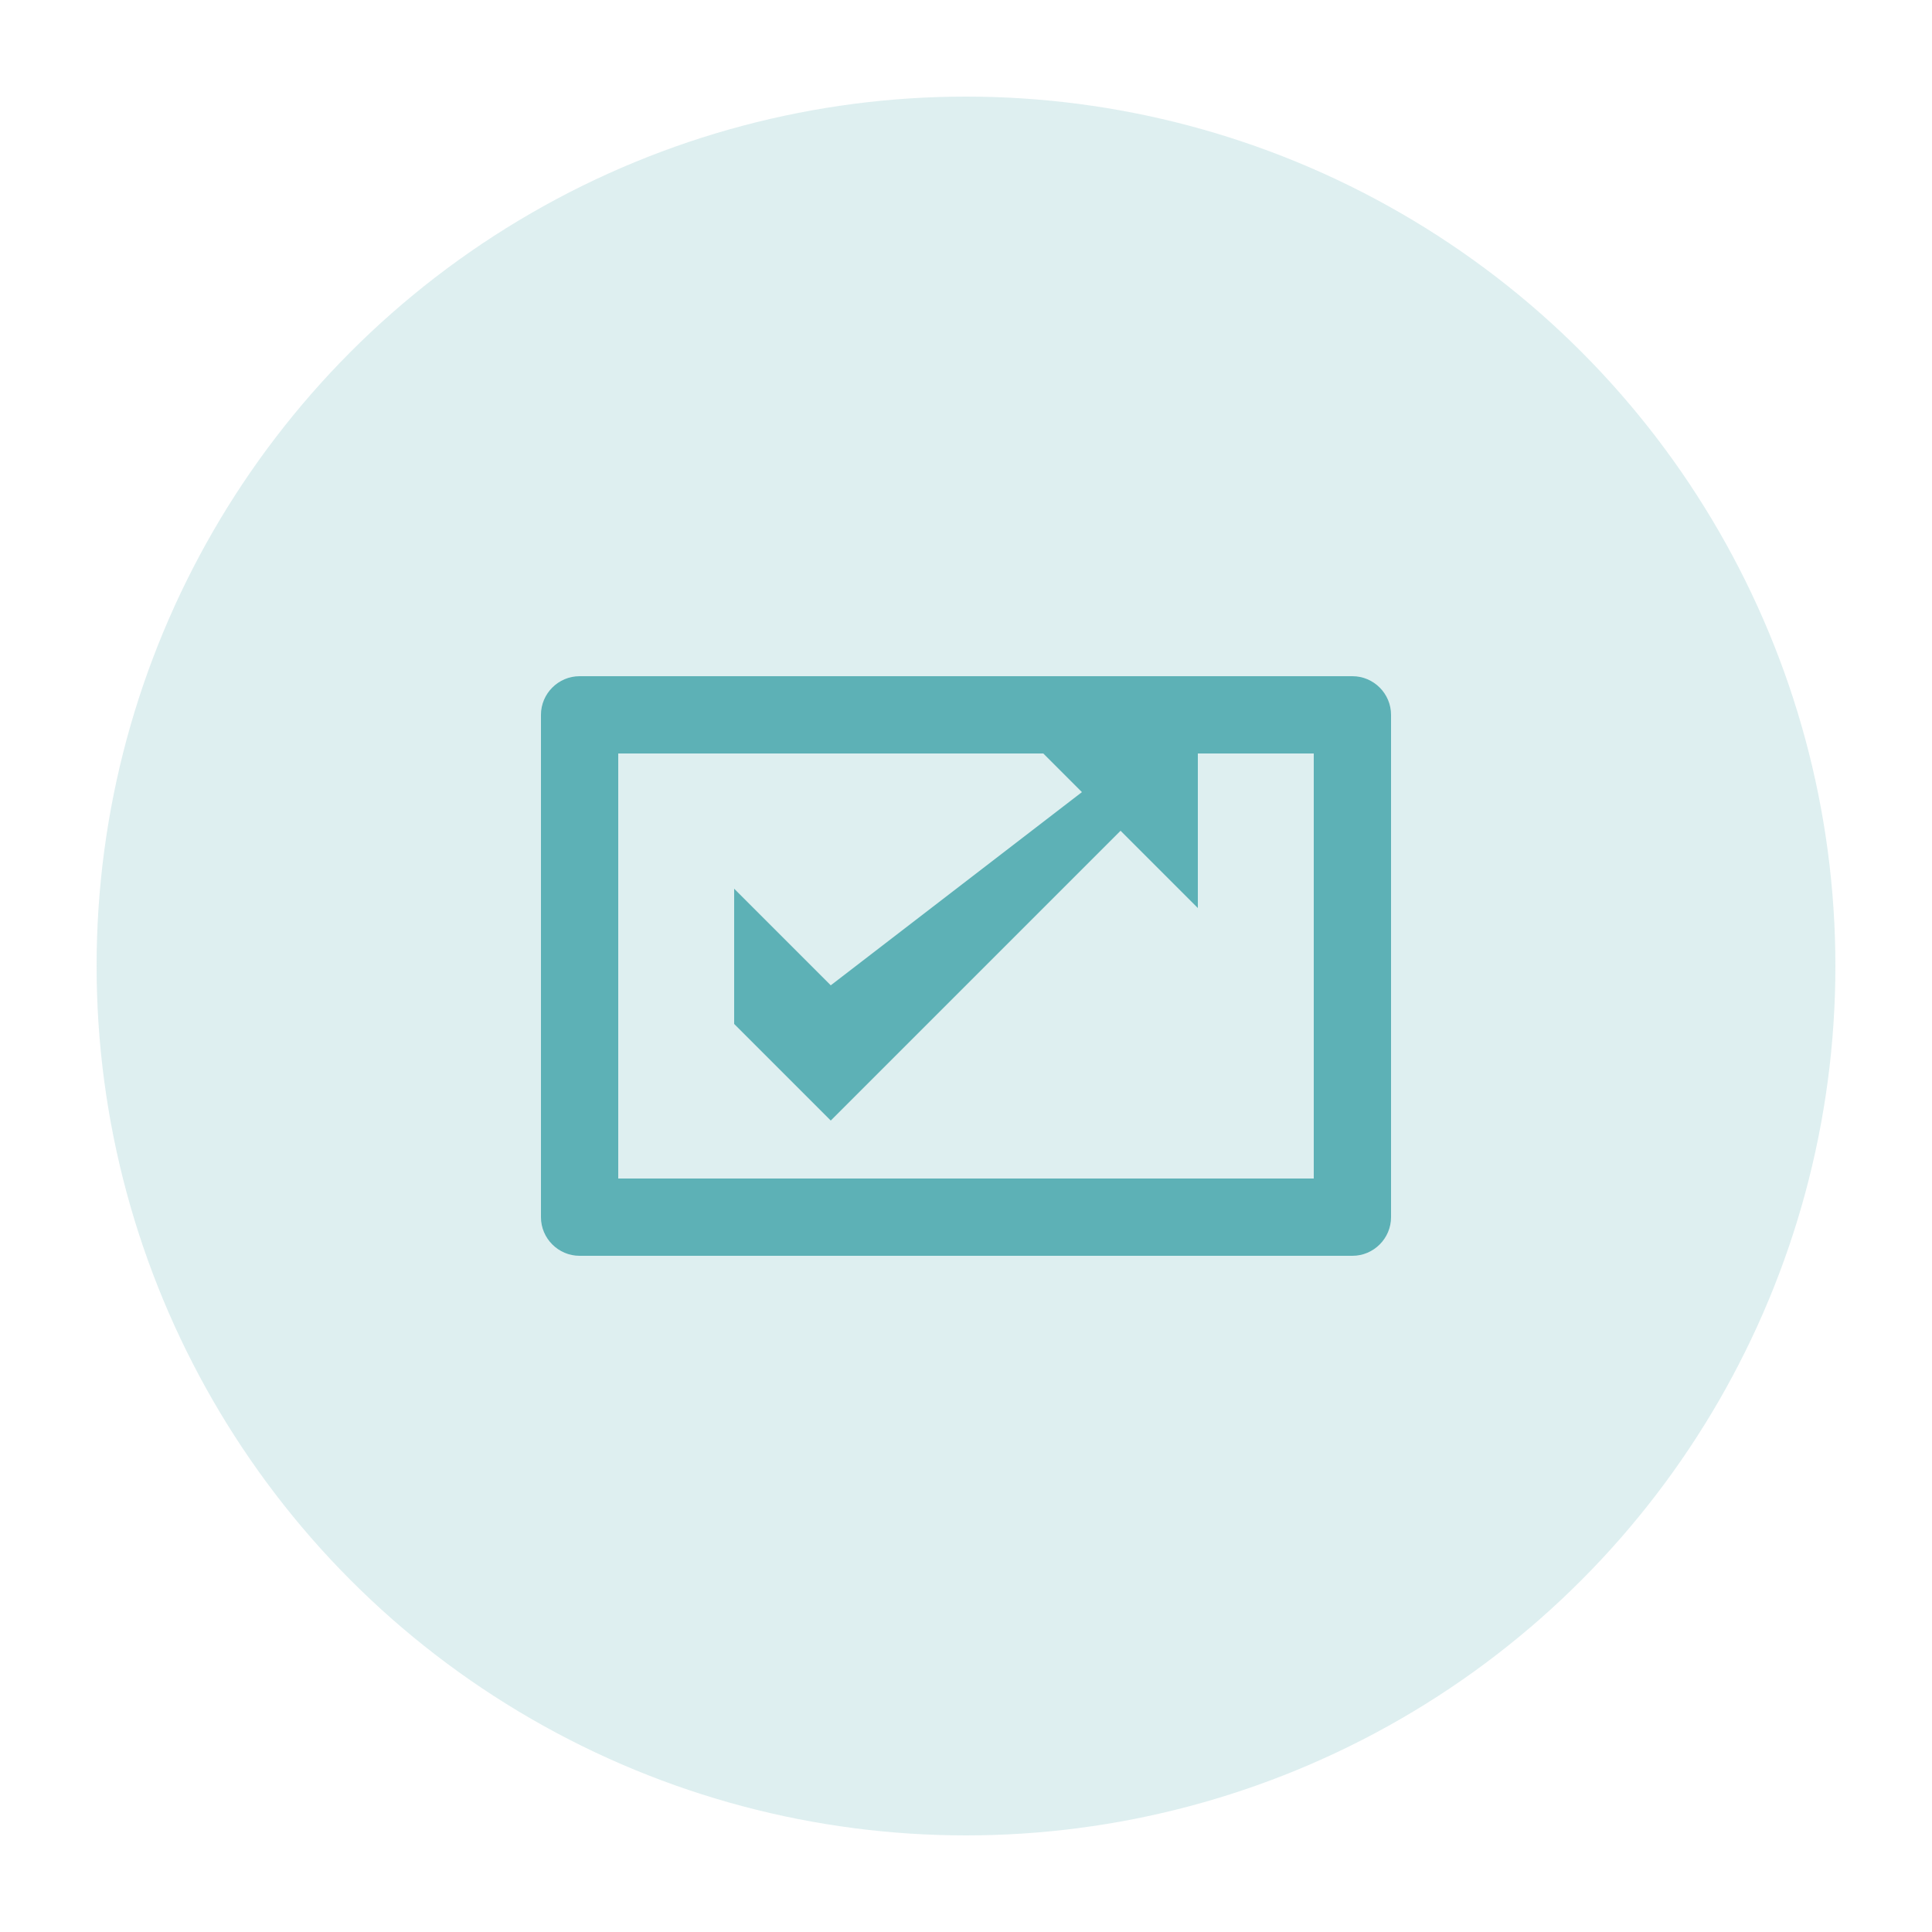 <?xml version="1.0" encoding="UTF-8"?>
<svg xmlns="http://www.w3.org/2000/svg" width="100" height="100" viewBox="0 0 100 100">
  <circle cx="50" cy="50" r="45" fill="#5DB1B6" opacity="0.2"/>
  <path d="M70,35H30c-1.1,0-2,0.9-2,2v26c0,1.1,0.9,2,2,2h40c1.1,0,2-0.9,2-2V37C72,35.9,71.1,35,70,35z M68,61H32V39h36V61z" fill="#5DB1B6"/>
  <path d="M38,53l5,5l15-15l4,4v-10H52l4,4L43,51L38,46V53z" fill="#5DB1B6"/>
</svg>